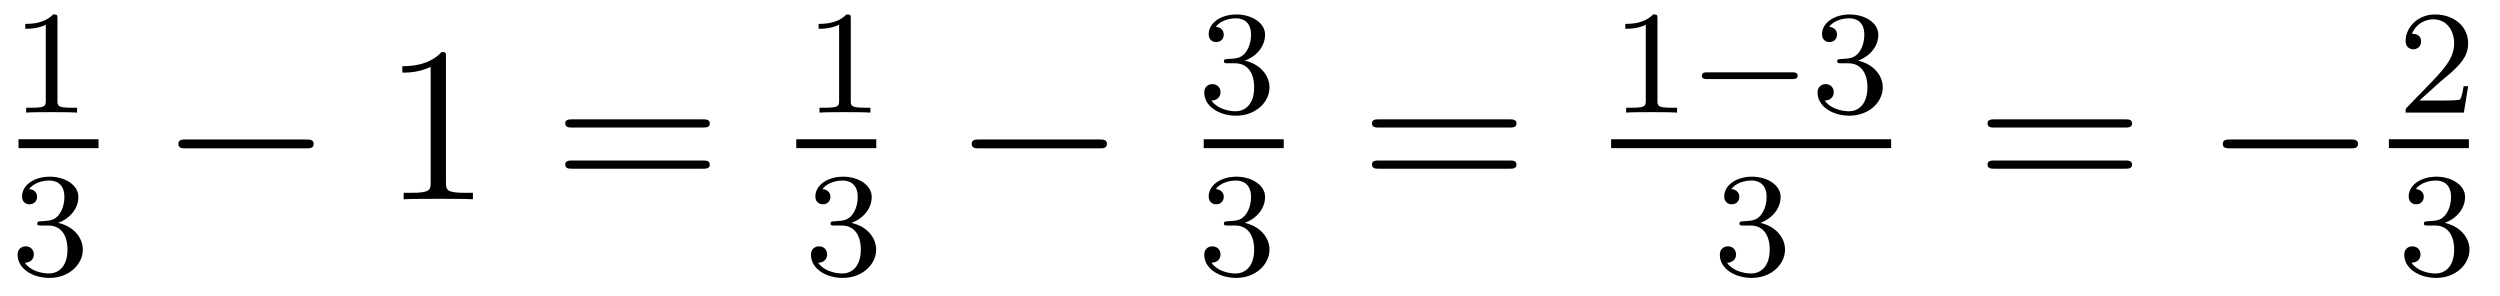 <?xml version='1.0'?>
<!-- This file was generated by dvisvgm 1.14.1 -->
<svg height='16pt' version='1.1' viewBox='0 -16 135 16' width='135pt' xmlns='http://www.w3.org/2000/svg' xmlns:xlink='http://www.w3.org/1999/xlink'>
<g id='page1'>
<g transform='matrix(1 0 0 1 -129 649)'>
<path d='M132.102 -663.996C132.102 -664.211 132.086 -664.219 131.871 -664.219C131.544 -663.9 131.122 -663.709 130.365 -663.709V-663.446C130.58 -663.446 131.01 -663.446 131.472 -663.661V-659.573C131.472 -659.278 131.449 -659.183 130.692 -659.183H130.413V-658.92C130.739 -658.944 131.425 -658.944 131.783 -658.944C132.142 -658.944 132.835 -658.944 133.162 -658.92V-659.183H132.883C132.126 -659.183 132.102 -659.278 132.102 -659.573V-663.996Z' fill-rule='evenodd'/>
<path d='M130 -657H134.32V-657.48H130'/>
<path d='M131.616 -652.822C132.246 -652.822 132.644 -652.359 132.644 -651.522C132.644 -650.527 132.078 -650.232 131.656 -650.232C131.217 -650.232 130.62 -650.391 130.341 -650.813C130.628 -650.813 130.827 -650.997 130.827 -651.26C130.827 -651.515 130.644 -651.698 130.389 -651.698C130.174 -651.698 129.951 -651.562 129.951 -651.244C129.951 -650.487 130.763 -649.993 131.672 -649.993C132.732 -649.993 133.473 -650.726 133.473 -651.522C133.473 -652.184 132.947 -652.79 132.134 -652.965C132.763 -653.188 133.233 -653.73 133.233 -654.367C133.233 -655.005 132.517 -655.459 131.688 -655.459C130.835 -655.459 130.19 -654.997 130.19 -654.391C130.19 -654.096 130.389 -653.969 130.596 -653.969C130.843 -653.969 131.003 -654.144 131.003 -654.375C131.003 -654.67 130.748 -654.782 130.572 -654.79C130.907 -655.228 131.52 -655.252 131.664 -655.252C131.871 -655.252 132.477 -655.188 132.477 -654.367C132.477 -653.809 132.246 -653.475 132.134 -653.347C131.895 -653.1 131.712 -653.084 131.226 -653.052C131.074 -653.045 131.01 -653.037 131.01 -652.933C131.01 -652.822 131.082 -652.822 131.217 -652.822H131.616Z' fill-rule='evenodd'/>
<path d='M145.518 -656.989C145.721 -656.989 145.936 -656.989 145.936 -657.228C145.936 -657.468 145.721 -657.468 145.518 -657.468H139.051C138.848 -657.468 138.632 -657.468 138.632 -657.228C138.632 -656.989 138.848 -656.989 139.051 -656.989H145.518Z' fill-rule='evenodd'/>
<path d='M153.081 -661.902C153.081 -662.178 153.081 -662.189 152.842 -662.189C152.555 -661.867 151.957 -661.424 150.726 -661.424V-661.078C151.001 -661.078 151.599 -661.078 152.256 -661.388V-655.16C152.256 -654.73 152.22 -654.587 151.168 -654.587H150.798V-654.24C151.12 -654.264 152.28 -654.264 152.675 -654.264C153.069 -654.264 154.217 -654.264 154.539 -654.24V-654.587H154.169C153.117 -654.587 153.081 -654.73 153.081 -655.16V-661.902Z' fill-rule='evenodd'/>
<path d='M166.946 -658.113C167.113 -658.113 167.329 -658.113 167.329 -658.328C167.329 -658.555 167.126 -658.555 166.946 -658.555H159.905C159.738 -658.555 159.523 -658.555 159.523 -658.34C159.523 -658.113 159.726 -658.113 159.905 -658.113H166.946ZM166.946 -655.89C167.113 -655.89 167.329 -655.89 167.329 -656.105C167.329 -656.332 167.126 -656.332 166.946 -656.332H159.905C159.738 -656.332 159.523 -656.332 159.523 -656.117C159.523 -655.89 159.726 -655.89 159.905 -655.89H166.946Z' fill-rule='evenodd'/>
<path d='M174.942 -663.996C174.942 -664.211 174.926 -664.219 174.711 -664.219C174.384 -663.9 173.962 -663.709 173.205 -663.709V-663.446C173.42 -663.446 173.85 -663.446 174.312 -663.661V-659.573C174.312 -659.278 174.289 -659.183 173.532 -659.183H173.253V-658.92C173.579 -658.944 174.265 -658.944 174.623 -658.944C174.982 -658.944 175.675 -658.944 176.002 -658.92V-659.183H175.723C174.966 -659.183 174.942 -659.278 174.942 -659.573V-663.996Z' fill-rule='evenodd'/>
<path d='M172 -657H176.32V-657.48H172'/>
<path d='M174.456 -652.822C175.086 -652.822 175.484 -652.359 175.484 -651.522C175.484 -650.527 174.918 -650.232 174.496 -650.232C174.057 -650.232 173.46 -650.391 173.181 -650.813C173.468 -650.813 173.667 -650.997 173.667 -651.26C173.667 -651.515 173.484 -651.698 173.229 -651.698C173.014 -651.698 172.791 -651.562 172.791 -651.244C172.791 -650.487 173.603 -649.993 174.512 -649.993C175.572 -649.993 176.313 -650.726 176.313 -651.522C176.313 -652.184 175.787 -652.79 174.974 -652.965C175.603 -653.188 176.073 -653.73 176.073 -654.367C176.073 -655.005 175.357 -655.459 174.528 -655.459C173.675 -655.459 173.03 -654.997 173.03 -654.391C173.03 -654.096 173.229 -653.969 173.436 -653.969C173.683 -653.969 173.843 -654.144 173.843 -654.375C173.843 -654.67 173.588 -654.782 173.412 -654.79C173.747 -655.228 174.36 -655.252 174.504 -655.252C174.711 -655.252 175.317 -655.188 175.317 -654.367C175.317 -653.809 175.086 -653.475 174.974 -653.347C174.735 -653.1 174.552 -653.084 174.066 -653.052C173.914 -653.045 173.85 -653.037 173.85 -652.933C173.85 -652.822 173.922 -652.822 174.057 -652.822H174.456Z' fill-rule='evenodd'/>
<path d='M188.358 -656.989C188.561 -656.989 188.776 -656.989 188.776 -657.228C188.776 -657.468 188.561 -657.468 188.358 -657.468H181.891C181.688 -657.468 181.472 -657.468 181.472 -657.228C181.472 -656.989 181.688 -656.989 181.891 -656.989H188.358Z' fill-rule='evenodd'/>
<path d='M195.696 -661.582C196.326 -661.582 196.724 -661.119 196.724 -660.282C196.724 -659.287 196.158 -658.992 195.736 -658.992C195.298 -658.992 194.7 -659.151 194.42 -659.573C194.708 -659.573 194.908 -659.757 194.908 -660.02C194.908 -660.275 194.724 -660.458 194.468 -660.458C194.254 -660.458 194.03 -660.322 194.03 -660.004C194.03 -659.247 194.844 -658.753 195.752 -658.753C196.812 -658.753 197.552 -659.486 197.552 -660.282C197.552 -660.944 197.027 -661.55 196.214 -661.725C196.843 -661.948 197.314 -662.49 197.314 -663.127C197.314 -663.765 196.596 -664.219 195.768 -664.219C194.915 -664.219 194.269 -663.757 194.269 -663.151C194.269 -662.856 194.468 -662.729 194.676 -662.729C194.923 -662.729 195.083 -662.904 195.083 -663.135C195.083 -663.43 194.827 -663.542 194.652 -663.55C194.987 -663.988 195.6 -664.012 195.744 -664.012C195.95 -664.012 196.556 -663.948 196.556 -663.127C196.556 -662.569 196.326 -662.235 196.214 -662.107C195.976 -661.86 195.792 -661.844 195.306 -661.812C195.154 -661.805 195.09 -661.797 195.09 -661.693C195.09 -661.582 195.162 -661.582 195.298 -661.582H195.696Z' fill-rule='evenodd'/>
<path d='M194 -657H198.32V-657.48H194'/>
<path d='M195.696 -652.822C196.326 -652.822 196.724 -652.359 196.724 -651.522C196.724 -650.527 196.158 -650.232 195.736 -650.232C195.298 -650.232 194.7 -650.391 194.42 -650.813C194.708 -650.813 194.908 -650.997 194.908 -651.26C194.908 -651.515 194.724 -651.698 194.468 -651.698C194.254 -651.698 194.03 -651.562 194.03 -651.244C194.03 -650.487 194.844 -649.993 195.752 -649.993C196.812 -649.993 197.552 -650.726 197.552 -651.522C197.552 -652.184 197.027 -652.79 196.214 -652.965C196.843 -653.188 197.314 -653.73 197.314 -654.367C197.314 -655.005 196.596 -655.459 195.768 -655.459C194.915 -655.459 194.269 -654.997 194.269 -654.391C194.269 -654.096 194.468 -653.969 194.676 -653.969C194.923 -653.969 195.083 -654.144 195.083 -654.375C195.083 -654.67 194.827 -654.782 194.652 -654.79C194.987 -655.228 195.6 -655.252 195.744 -655.252C195.95 -655.252 196.556 -655.188 196.556 -654.367C196.556 -653.809 196.326 -653.475 196.214 -653.347C195.976 -653.1 195.792 -653.084 195.306 -653.052C195.154 -653.045 195.09 -653.037 195.09 -652.933C195.09 -652.822 195.162 -652.822 195.298 -652.822H195.696Z' fill-rule='evenodd'/>
<path d='M210.509 -658.113C210.677 -658.113 210.892 -658.113 210.892 -658.328C210.892 -658.555 210.689 -658.555 210.509 -658.555H203.468C203.3 -658.555 203.086 -658.555 203.086 -658.34C203.086 -658.113 203.288 -658.113 203.468 -658.113H210.509ZM210.509 -655.89C210.677 -655.89 210.892 -655.89 210.892 -656.105C210.892 -656.332 210.689 -656.332 210.509 -656.332H203.468C203.3 -656.332 203.086 -656.332 203.086 -656.117C203.086 -655.89 203.288 -655.89 203.468 -655.89H210.509Z' fill-rule='evenodd'/>
<path d='M218.502 -663.996C218.502 -664.211 218.486 -664.219 218.27 -664.219C217.944 -663.9 217.522 -663.709 216.766 -663.709V-663.446C216.98 -663.446 217.41 -663.446 217.872 -663.661V-659.573C217.872 -659.278 217.849 -659.183 217.092 -659.183H216.812V-658.92C217.139 -658.944 217.825 -658.944 218.184 -658.944C218.542 -658.944 219.235 -658.944 219.562 -658.92V-659.183H219.283C218.526 -659.183 218.502 -659.278 218.502 -659.573V-663.996Z' fill-rule='evenodd'/>
<path d='M225.769 -660.729C225.896 -660.729 226.072 -660.729 226.072 -660.912C226.072 -661.095 225.896 -661.095 225.769 -661.095H221.203C221.076 -661.095 220.901 -661.095 220.901 -660.912C220.901 -660.729 221.076 -660.729 221.203 -660.729H225.769Z' fill-rule='evenodd'/>
<path d='M228.812 -661.582C229.442 -661.582 229.841 -661.119 229.841 -660.282C229.841 -659.287 229.276 -658.992 228.853 -658.992C228.414 -658.992 227.816 -659.151 227.538 -659.573C227.825 -659.573 228.024 -659.757 228.024 -660.02C228.024 -660.275 227.84 -660.458 227.586 -660.458C227.371 -660.458 227.148 -660.322 227.148 -660.004C227.148 -659.247 227.96 -658.753 228.869 -658.753C229.928 -658.753 230.669 -659.486 230.669 -660.282C230.669 -660.944 230.143 -661.55 229.331 -661.725C229.961 -661.948 230.43 -662.49 230.43 -663.127C230.43 -663.765 229.714 -664.219 228.884 -664.219C228.032 -664.219 227.387 -663.757 227.387 -663.151C227.387 -662.856 227.586 -662.729 227.792 -662.729C228.04 -662.729 228.199 -662.904 228.199 -663.135C228.199 -663.43 227.945 -663.542 227.77 -663.55C228.103 -663.988 228.718 -664.012 228.86 -664.012C229.068 -664.012 229.674 -663.948 229.674 -663.127C229.674 -662.569 229.442 -662.235 229.331 -662.107C229.092 -661.86 228.908 -661.844 228.422 -661.812C228.271 -661.805 228.208 -661.797 228.208 -661.693C228.208 -661.582 228.28 -661.582 228.414 -661.582H228.812Z' fill-rule='evenodd'/>
<path d='M216 -657H231.121V-657.48H216'/>
<path d='M223.536 -652.822C224.166 -652.822 224.564 -652.359 224.564 -651.522C224.564 -650.527 223.998 -650.232 223.576 -650.232C223.138 -650.232 222.54 -650.391 222.26 -650.813C222.548 -650.813 222.748 -650.997 222.748 -651.26C222.748 -651.515 222.564 -651.698 222.308 -651.698C222.094 -651.698 221.87 -651.562 221.87 -651.244C221.87 -650.487 222.684 -649.993 223.592 -649.993C224.652 -649.993 225.392 -650.726 225.392 -651.522C225.392 -652.184 224.867 -652.79 224.054 -652.965C224.683 -653.188 225.154 -653.73 225.154 -654.367C225.154 -655.005 224.436 -655.459 223.608 -655.459C222.755 -655.459 222.109 -654.997 222.109 -654.391C222.109 -654.096 222.308 -653.969 222.516 -653.969C222.763 -653.969 222.923 -654.144 222.923 -654.375C222.923 -654.67 222.667 -654.782 222.492 -654.79C222.827 -655.228 223.44 -655.252 223.584 -655.252C223.79 -655.252 224.396 -655.188 224.396 -654.367C224.396 -653.809 224.166 -653.475 224.054 -653.347C223.816 -653.1 223.632 -653.084 223.146 -653.052C222.994 -653.045 222.93 -653.037 222.93 -652.933C222.93 -652.822 223.002 -652.822 223.138 -652.822H223.536Z' fill-rule='evenodd'/>
<path d='M243.749 -658.113C243.917 -658.113 244.132 -658.113 244.132 -658.328C244.132 -658.555 243.929 -658.555 243.749 -658.555H236.708C236.54 -658.555 236.326 -658.555 236.326 -658.34C236.326 -658.113 236.528 -658.113 236.708 -658.113H243.749ZM243.749 -655.89C243.917 -655.89 244.132 -655.89 244.132 -656.105C244.132 -656.332 243.929 -656.332 243.749 -656.332H236.708C236.54 -656.332 236.326 -656.332 236.326 -656.117C236.326 -655.89 236.528 -655.89 236.708 -655.89H243.749Z' fill-rule='evenodd'/>
<path d='M255.916 -656.989C256.118 -656.989 256.333 -656.989 256.333 -657.228C256.333 -657.468 256.118 -657.468 255.916 -657.468H249.448C249.245 -657.468 249.029 -657.468 249.029 -657.228C249.029 -656.989 249.245 -656.989 249.448 -656.989H255.916Z' fill-rule='evenodd'/>
<path d='M260.728 -660.546C260.855 -660.665 261.19 -660.928 261.317 -661.04C261.811 -661.494 262.28 -661.932 262.28 -662.657C262.28 -663.605 261.484 -664.219 260.488 -664.219C259.532 -664.219 258.902 -663.494 258.902 -662.785C258.902 -662.394 259.213 -662.338 259.325 -662.338C259.492 -662.338 259.739 -662.458 259.739 -662.761C259.739 -663.175 259.34 -663.175 259.246 -663.175C259.476 -663.757 260.01 -663.956 260.4 -663.956C261.142 -663.956 261.524 -663.327 261.524 -662.657C261.524 -661.828 260.942 -661.223 260.002 -660.259L258.998 -659.223C258.902 -659.135 258.902 -659.119 258.902 -658.92H262.05L262.28 -660.346H262.033C262.01 -660.187 261.947 -659.788 261.851 -659.637C261.803 -659.573 261.197 -659.573 261.07 -659.573H259.651L260.728 -660.546Z' fill-rule='evenodd'/>
<path d='M258 -657H262.32V-657.48H258'/>
<path d='M260.496 -652.822C261.126 -652.822 261.524 -652.359 261.524 -651.522C261.524 -650.527 260.958 -650.232 260.536 -650.232C260.098 -650.232 259.5 -650.391 259.22 -650.813C259.508 -650.813 259.708 -650.997 259.708 -651.26C259.708 -651.515 259.524 -651.698 259.268 -651.698C259.054 -651.698 258.83 -651.562 258.83 -651.244C258.83 -650.487 259.644 -649.993 260.552 -649.993C261.612 -649.993 262.352 -650.726 262.352 -651.522C262.352 -652.184 261.827 -652.79 261.014 -652.965C261.643 -653.188 262.114 -653.73 262.114 -654.367C262.114 -655.005 261.396 -655.459 260.568 -655.459C259.715 -655.459 259.069 -654.997 259.069 -654.391C259.069 -654.096 259.268 -653.969 259.476 -653.969C259.723 -653.969 259.883 -654.144 259.883 -654.375C259.883 -654.67 259.627 -654.782 259.452 -654.79C259.787 -655.228 260.4 -655.252 260.544 -655.252C260.75 -655.252 261.356 -655.188 261.356 -654.367C261.356 -653.809 261.126 -653.475 261.014 -653.347C260.776 -653.1 260.592 -653.084 260.106 -653.052C259.954 -653.045 259.89 -653.037 259.89 -652.933C259.89 -652.822 259.962 -652.822 260.098 -652.822H260.496Z' fill-rule='evenodd'/>
</g>
</g>
</svg>
